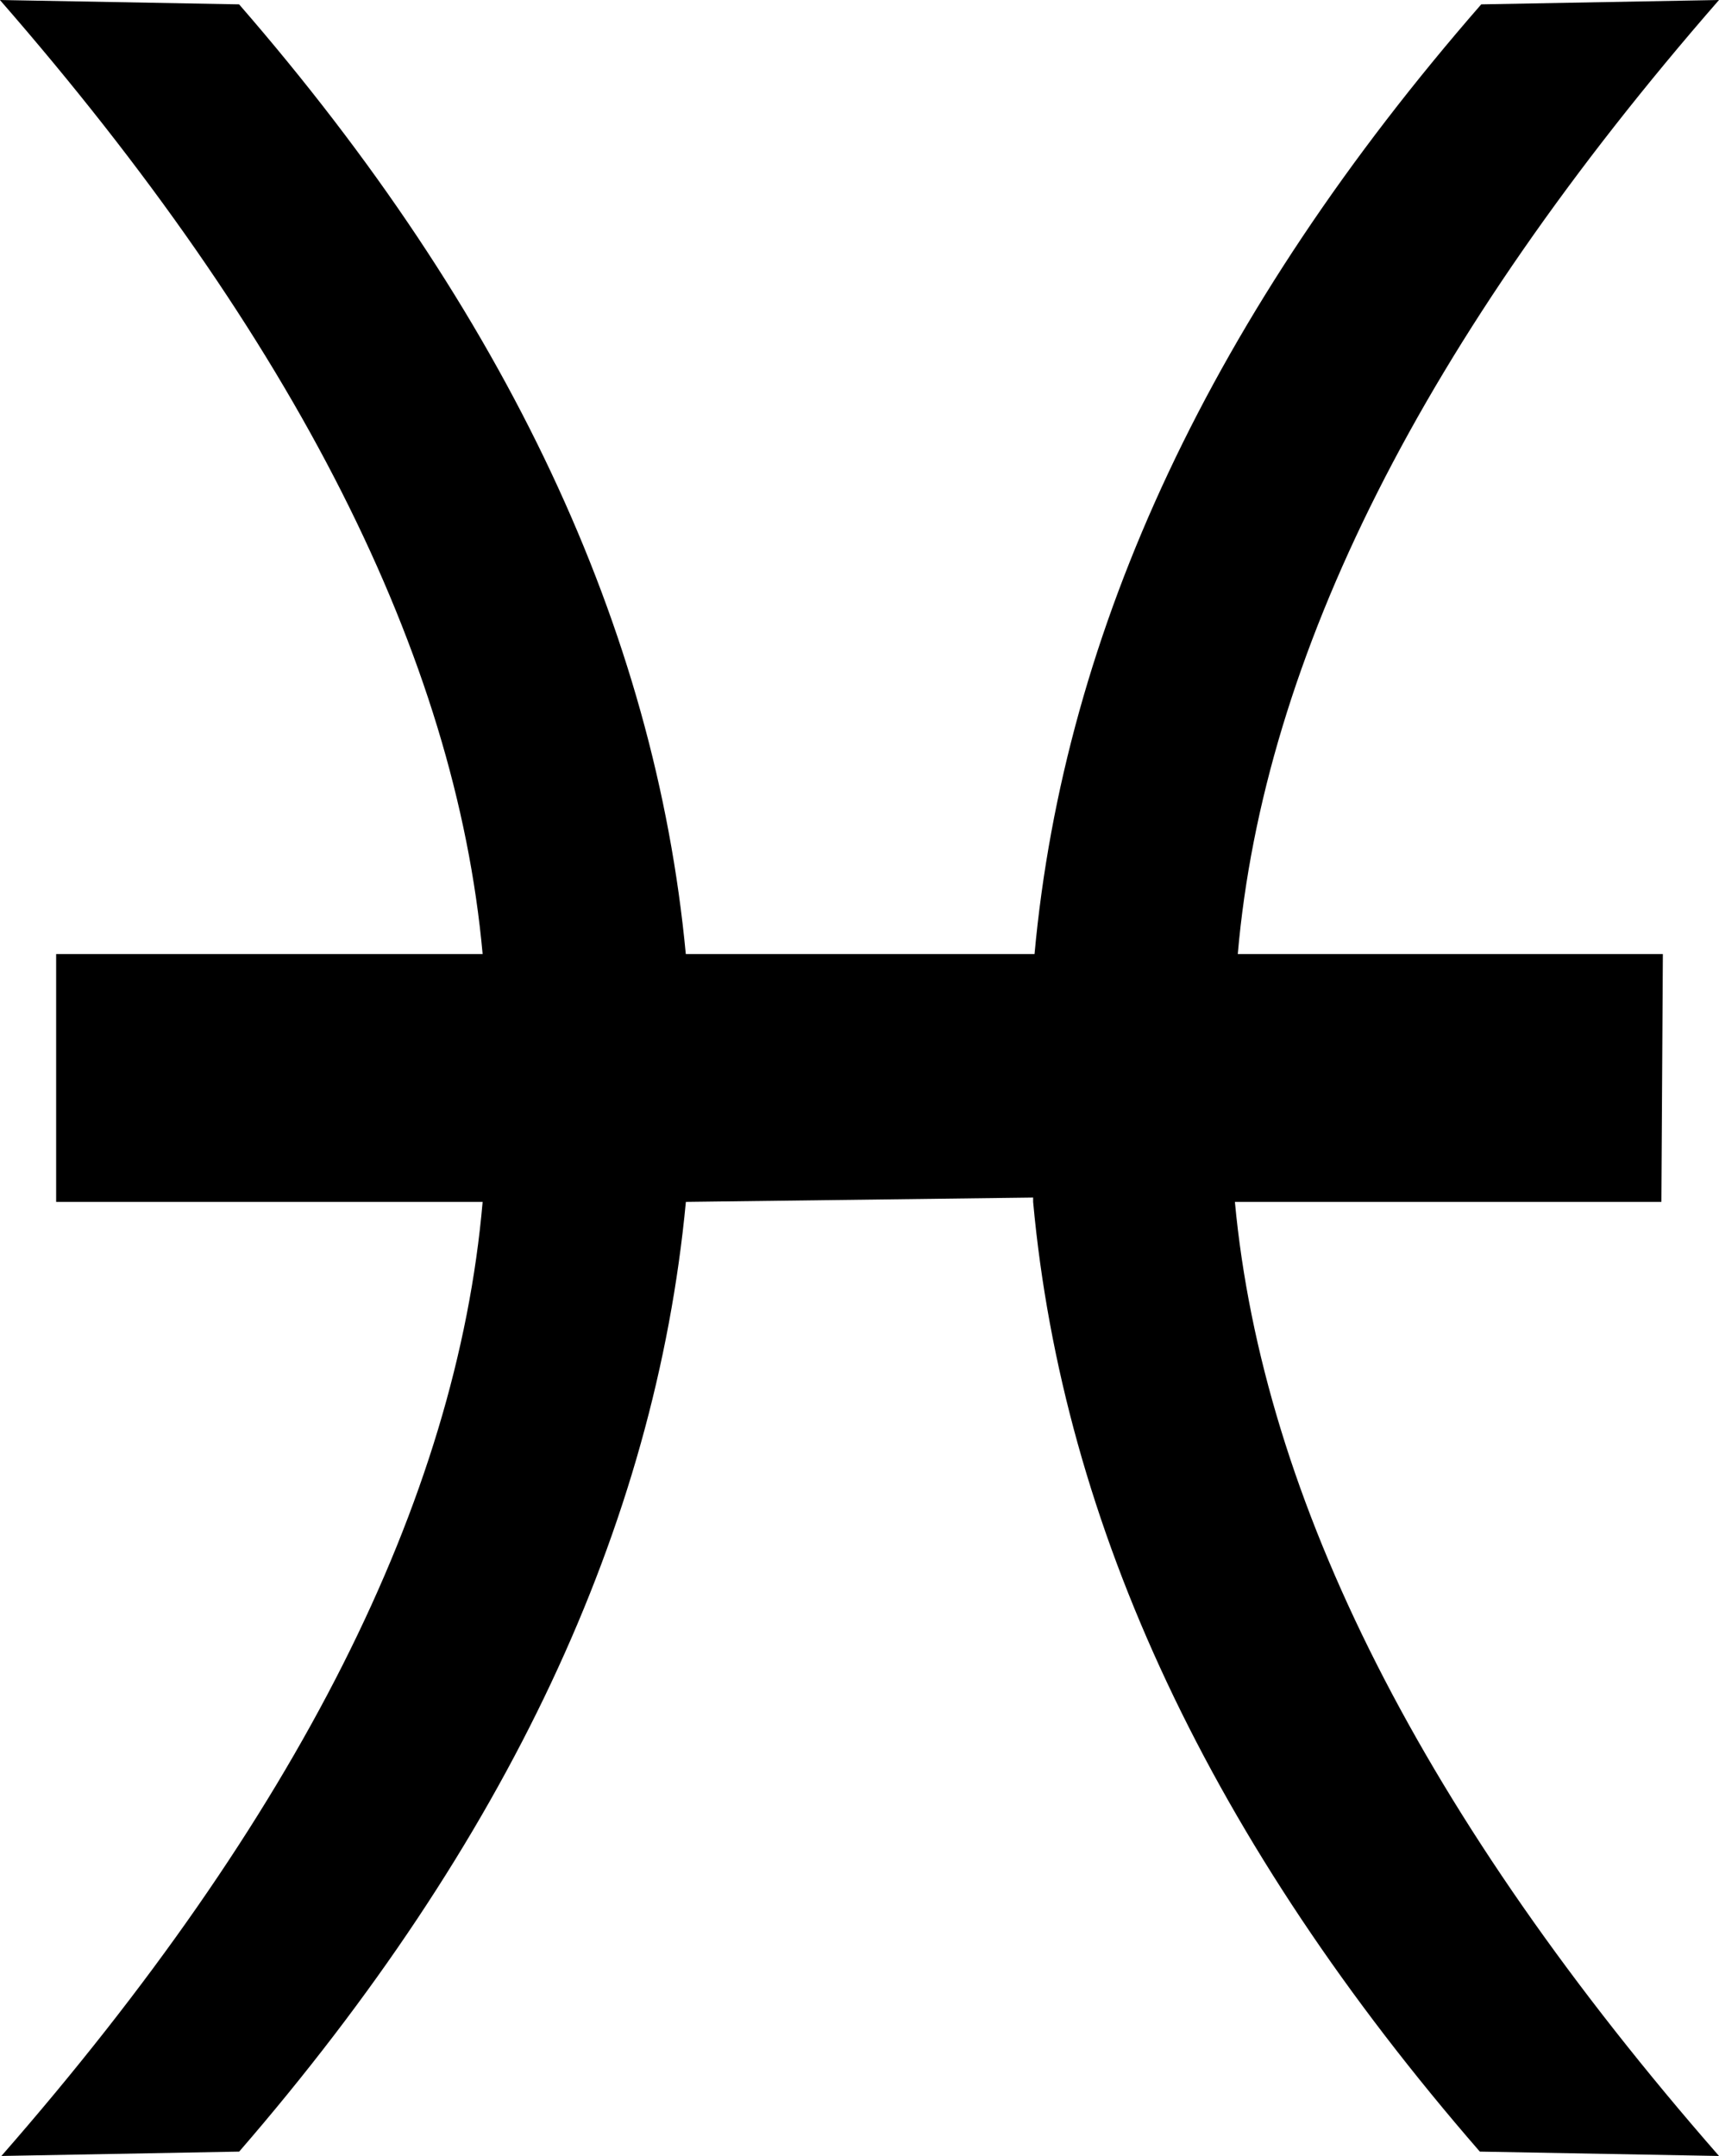 <?xml version="1.0" encoding="UTF-8" standalone="no"?>
<!-- Created with Inkscape (http://www.inkscape.org/) -->

<svg
   xmlns:dc="http://purl.org/dc/elements/1.1/"
   xmlns:cc="http://creativecommons.org/ns#"
   xmlns:rdf="http://www.w3.org/1999/02/22-rdf-syntax-ns#"
   xmlns:svg="http://www.w3.org/2000/svg"
   xmlns="http://www.w3.org/2000/svg"
   xmlns:sodipodi="http://sodipodi.sourceforge.net/DTD/sodipodi-0.dtd"
   xmlns:inkscape="http://www.inkscape.org/namespaces/inkscape"
   width="23.301"
   height="29.219"
   id="svg2"
   sodipodi:version="0.32"
   inkscape:version="0.48.4 r9939"
   version="1.0"
   sodipodi:docname="sign_aquarius.svg">
  <defs
     id="defs4" />
  <sodipodi:namedview
     id="base"
     pagecolor="#ffffff"
     bordercolor="#666666"
     borderopacity="1.0"
     gridtolerance="10000"
     guidetolerance="10"
     objecttolerance="10"
     inkscape:pageopacity="0.0"
     inkscape:pageshadow="2"
     inkscape:zoom="1.979899"
     inkscape:cx="193.46588"
     inkscape:cy="-137.95927"
     inkscape:document-units="px"
     inkscape:current-layer="layer1"
     inkscape:window-width="1920"
     inkscape:window-height="1021"
     inkscape:window-x="0"
     inkscape:window-y="27"
     showgrid="false"
     fit-margin-top="0"
     fit-margin-left="0"
     fit-margin-right="0"
     fit-margin-bottom="0"
     inkscape:window-maximized="1" />
  <g
     inkscape:label="Layer 1"
     inkscape:groupmode="layer"
     id="layer1"
     transform="translate(-271.654,-375.637)">
    <g
       transform="translate(258.599,387.177)"
       style="font-size:40px;font-style:normal;font-variant:normal;font-weight:normal;font-stretch:normal;line-height:125%;letter-spacing:0px;word-spacing:0px;fill:#000000;fill-opacity:1;stroke:none;font-family:Cantarell;-inkscape-font-specification:Cantarell"
       id="text2990">
      <path
         d="M 27.059,4.69 22.352,4.749 C 21.935,9.15 19.917,13.44 16.297,17.62 l -3.223,0.059 c 3.997,-4.57 6.172,-8.88 6.523,-12.93 l -5.781,0 0,-3.359 5.781,0 c -0.365,-4.036 -2.546,-8.346 -6.543,-12.93 l 3.242,0.059 c 3.62,4.167 5.638,8.457 6.055,12.871 l 4.727,0 c 0.404,-4.414 2.422,-8.704 6.055,-12.871 l 3.223,-0.059 c -3.997,4.583 -6.172,8.893 -6.523,12.93 l 5.762,0 -0.02,3.359 -5.781,0 c 0.378,4.049 2.565,8.359 6.562,12.93 l -3.242,-0.059 C 29.481,13.44 27.463,9.15 27.059,4.749 l 0,-0.059"
         style="font-family:Cantarell;-inkscape-font-specification:Cantarell"
         id="path3934" />
    </g>
  </g>
</svg>
